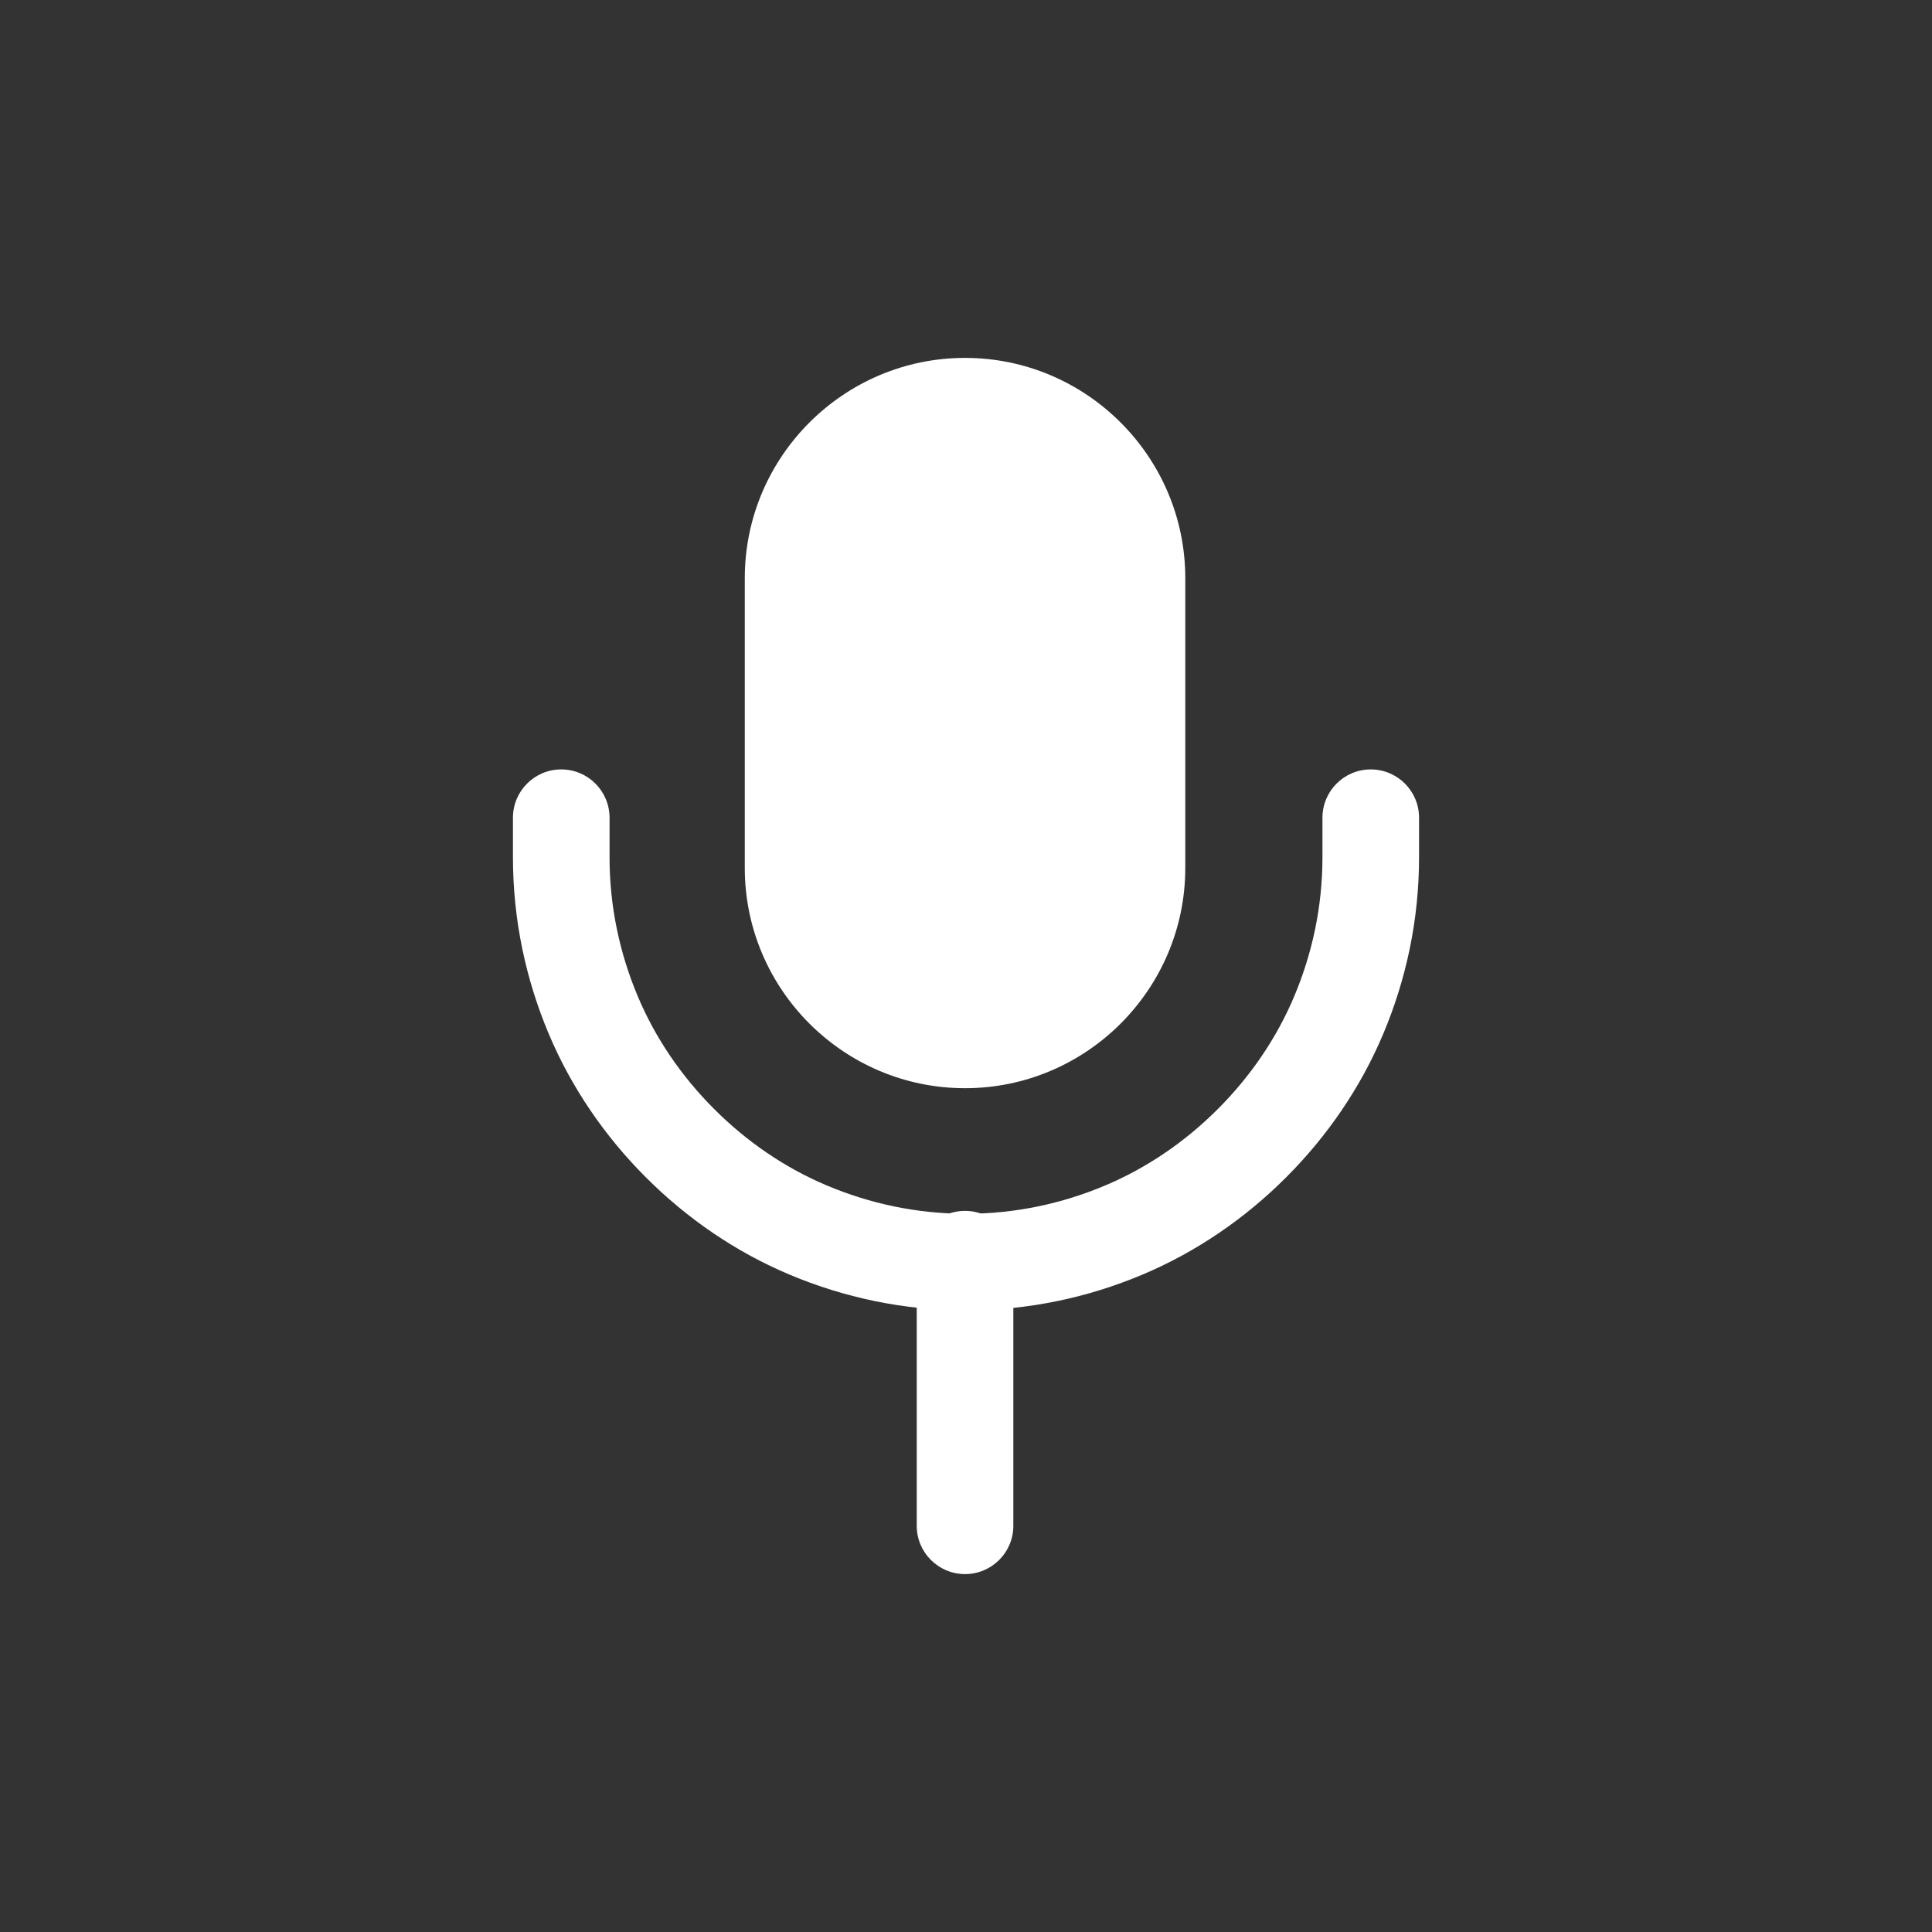 <svg width="36" height="36" viewBox="0 0 36 36" fill="none" xmlns="http://www.w3.org/2000/svg">
<rect x="0" y="0" width="36" height="36" fill="#333333" stroke="none"/>
<path fill-rule="evenodd" clip-rule="evenodd" d="M10.458 14.337C10.955 14.337 11.358 14.74 11.358 15.237V15.975C11.358 16.893 11.548 17.765 11.882 18.56C12.212 19.347 12.702 20.06 13.308 20.666C13.915 21.273 14.628 21.763 15.415 22.093C16.21 22.427 17.081 22.617 18 22.617C18.919 22.617 19.79 22.427 20.585 22.093C21.372 21.763 22.085 21.273 22.692 20.666C23.298 20.06 23.788 19.347 24.118 18.56C24.452 17.765 24.642 16.893 24.642 15.975V15.237C24.642 14.74 25.045 14.337 25.542 14.337C26.039 14.337 26.442 14.74 26.442 15.237V15.975C26.442 17.144 26.2 18.253 25.778 19.257C25.352 20.271 24.726 21.178 23.964 21.939C23.203 22.701 22.296 23.327 21.282 23.753C20.278 24.175 19.169 24.417 18 24.417C16.831 24.417 15.722 24.175 14.717 23.753C13.704 23.327 12.797 22.701 12.036 21.939C11.274 21.178 10.648 20.271 10.222 19.257C9.8 18.253 9.558 17.144 9.558 15.975V15.237C9.558 14.74 9.961 14.337 10.458 14.337Z" fill="white"/>
<path fill-rule="evenodd" clip-rule="evenodd" d="M17.982 22.563C18.479 22.563 18.882 22.966 18.882 23.463V28.431C18.882 28.928 18.479 29.331 17.982 29.331C17.485 29.331 17.082 28.928 17.082 28.431V23.463C17.082 22.966 17.485 22.563 17.982 22.563Z" fill="white"/>
<path d="M21.186 16.173C21.186 17.937 19.746 19.377 17.982 19.377C16.218 19.377 14.778 17.937 14.778 16.173V10.773C14.778 9.009 16.218 7.569 17.982 7.569C19.746 7.569 21.186 9.009 21.186 10.773V16.173Z" fill="white"/>
<path fill-rule="evenodd" clip-rule="evenodd" d="M17.982 8.469C16.715 8.469 15.678 9.506 15.678 10.773V16.173C15.678 17.44 16.715 18.477 17.982 18.477C19.249 18.477 20.286 17.44 20.286 16.173V10.773C20.286 9.506 19.249 8.469 17.982 8.469ZM13.878 10.773C13.878 8.512 15.721 6.669 17.982 6.669C20.243 6.669 22.086 8.512 22.086 10.773V16.173C22.086 18.434 20.243 20.277 17.982 20.277C15.721 20.277 13.878 18.434 13.878 16.173V10.773Z" fill="white"/>
</svg>
